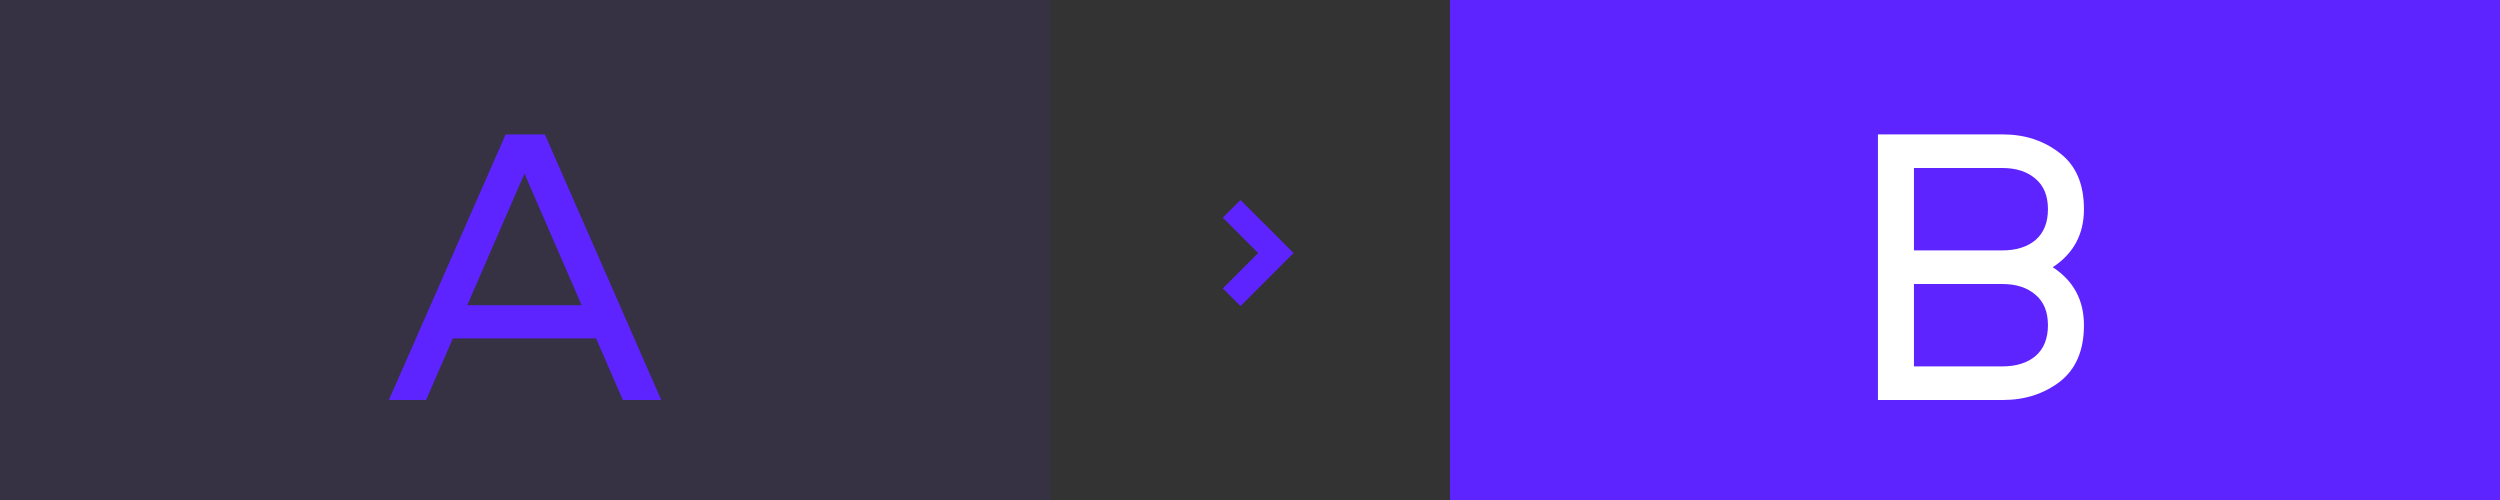 <?xml version="1.0" encoding="UTF-8"?>
<svg xmlns="http://www.w3.org/2000/svg" width="200" height="40" viewBox="0 0 200 40" fill="none">
  <rect x="0" y="0" width="200" height="40" fill="#333333" stroke="none"/>
  <rect opacity="0.08" width="84" height="40" fill="#5D24FF"></rect>
  <rect x="116" width="84" height="40" fill="#5D24FF"></rect>
  <path fill-rule="evenodd" clip-rule="evenodd" d="M102.071 18.828L99.242 16L97.828 17.414L100.656 20.243L97.828 23.071L99.242 24.485L102.071 21.657L103.485 20.243L102.071 18.828Z" fill="#5D24FF"></path>
  <path d="M36.229 27.072L34.085 32H31.109L40.453 10.752H43.589L52.901 32H49.829L47.685 27.072H36.229ZM46.533 24.416L41.957 13.888L37.381 24.416H46.533Z" fill="#5D24FF"></path>
  <path d="M150.236 10.752H160.22C161.99 10.752 163.516 11.253 164.796 12.256C166.076 13.237 166.716 14.731 166.716 16.736C166.716 18.741 165.884 20.288 164.22 21.376C165.884 22.464 166.716 24.011 166.716 26.016C166.716 28.021 166.076 29.525 164.796 30.528C163.516 31.509 161.99 32 160.22 32H150.236V10.752ZM162.844 28.48C163.505 27.904 163.836 27.083 163.836 26.016C163.836 24.949 163.505 24.139 162.844 23.584C162.182 23.008 161.297 22.72 160.188 22.72H153.116V29.312H160.188C161.297 29.312 162.182 29.035 162.844 28.48ZM162.844 19.2C163.505 18.624 163.836 17.803 163.836 16.736C163.836 15.669 163.505 14.859 162.844 14.304C162.182 13.728 161.297 13.44 160.188 13.44H153.116V20.032H160.188C161.297 20.032 162.182 19.755 162.844 19.2Z" fill="white"></path>
</svg>
